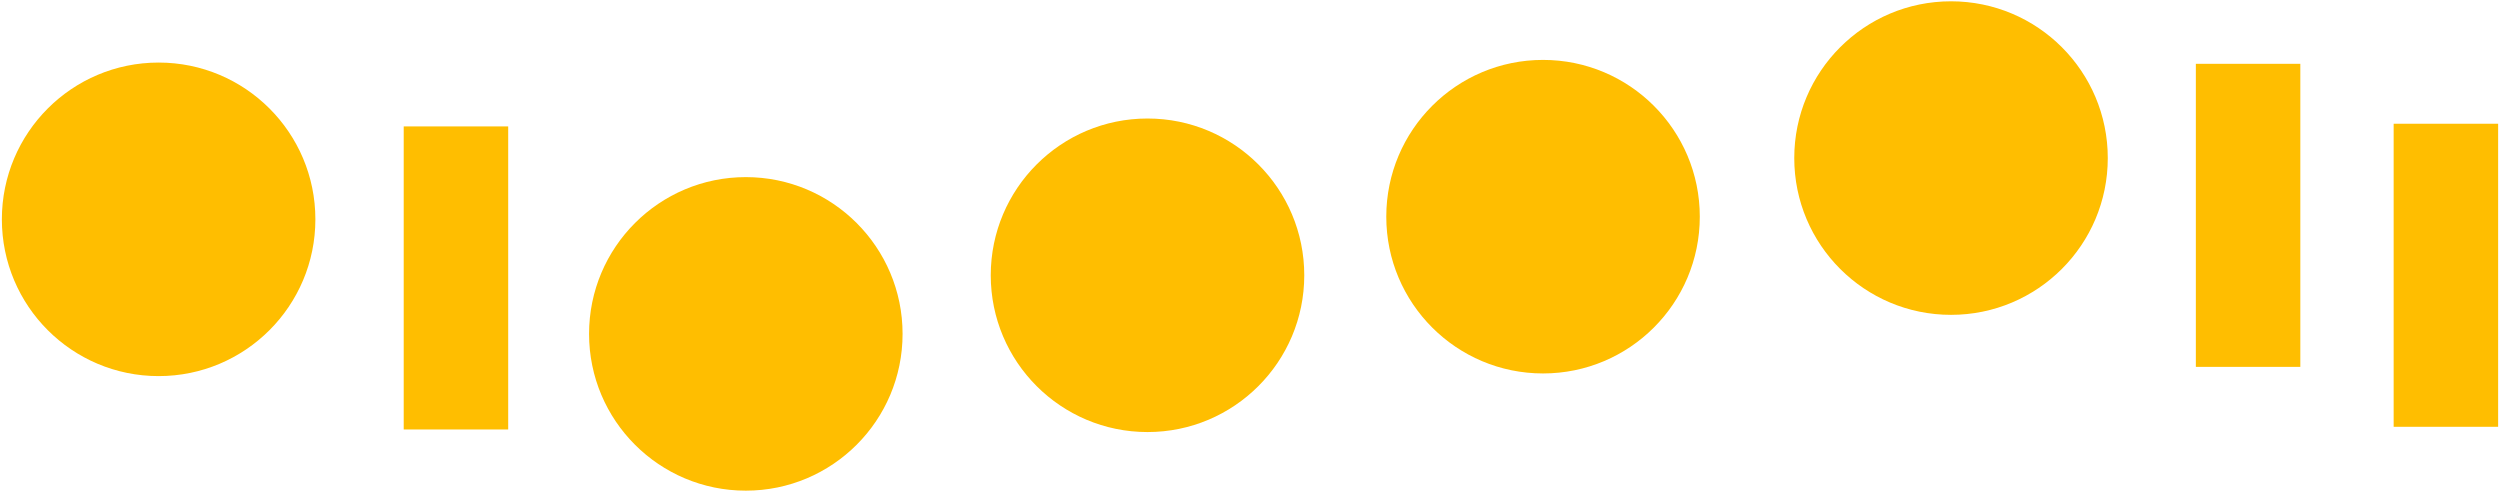 <svg xmlns:xlink="http://www.w3.org/1999/xlink" viewBox="0 0 750 148" fill="none" xmlns="http://www.w3.org/2000/svg" width="878"  height="173" >
  <path d="M690.57 19.174H659.18V110.226H690.57V19.174Z" fill="#FFBE00"></path>
  <path d="M585.62 94.595C611.631 94.595 632.718 73.507 632.718 47.494C632.718 21.48 611.631 0.393 585.62 0.393C559.609 0.393 538.523 21.48 538.523 47.494C538.523 73.507 559.609 94.595 585.62 94.595Z" fill="#FFBE00"></path>
  <path d="M463.042 112.202C489.053 112.202 510.14 91.114 510.14 65.101C510.14 39.088 489.053 18 463.042 18C437.031 18 415.945 39.088 415.945 65.101C415.945 91.114 437.031 112.202 463.042 112.202Z" fill="#FFBE00"></path>
  <path d="M344.206 129.81C370.217 129.81 391.304 108.722 391.304 82.709C391.304 56.695 370.217 35.607 344.206 35.607C318.195 35.607 297.109 56.695 297.109 82.709C297.109 108.722 318.195 129.81 344.206 129.81Z" fill="#FFBE00"></path>
  <path d="M223.52 147.417C249.531 147.417 270.616 126.329 270.616 100.316C270.616 74.303 249.531 53.215 223.52 53.215C197.509 53.215 176.422 74.303 176.422 100.316C176.422 126.329 197.509 147.417 223.52 147.417Z" fill="#FFBE00"></path>
  <path d="M750 37.178H718.609V128.23H750V37.178Z" fill="#FFBE00"></path>
  <path d="M152.126 37.982H120.734V129.035H152.126V37.982Z" fill="#FFBE00"></path>
  <path d="M47.097 112.999C73.108 112.999 94.195 91.911 94.195 65.898C94.195 39.885 73.108 18.797 47.097 18.797C21.086 18.797 0 39.885 0 65.898C0 91.911 21.086 112.999 47.097 112.999Z" fill="#FFBE00"></path>
</svg>
